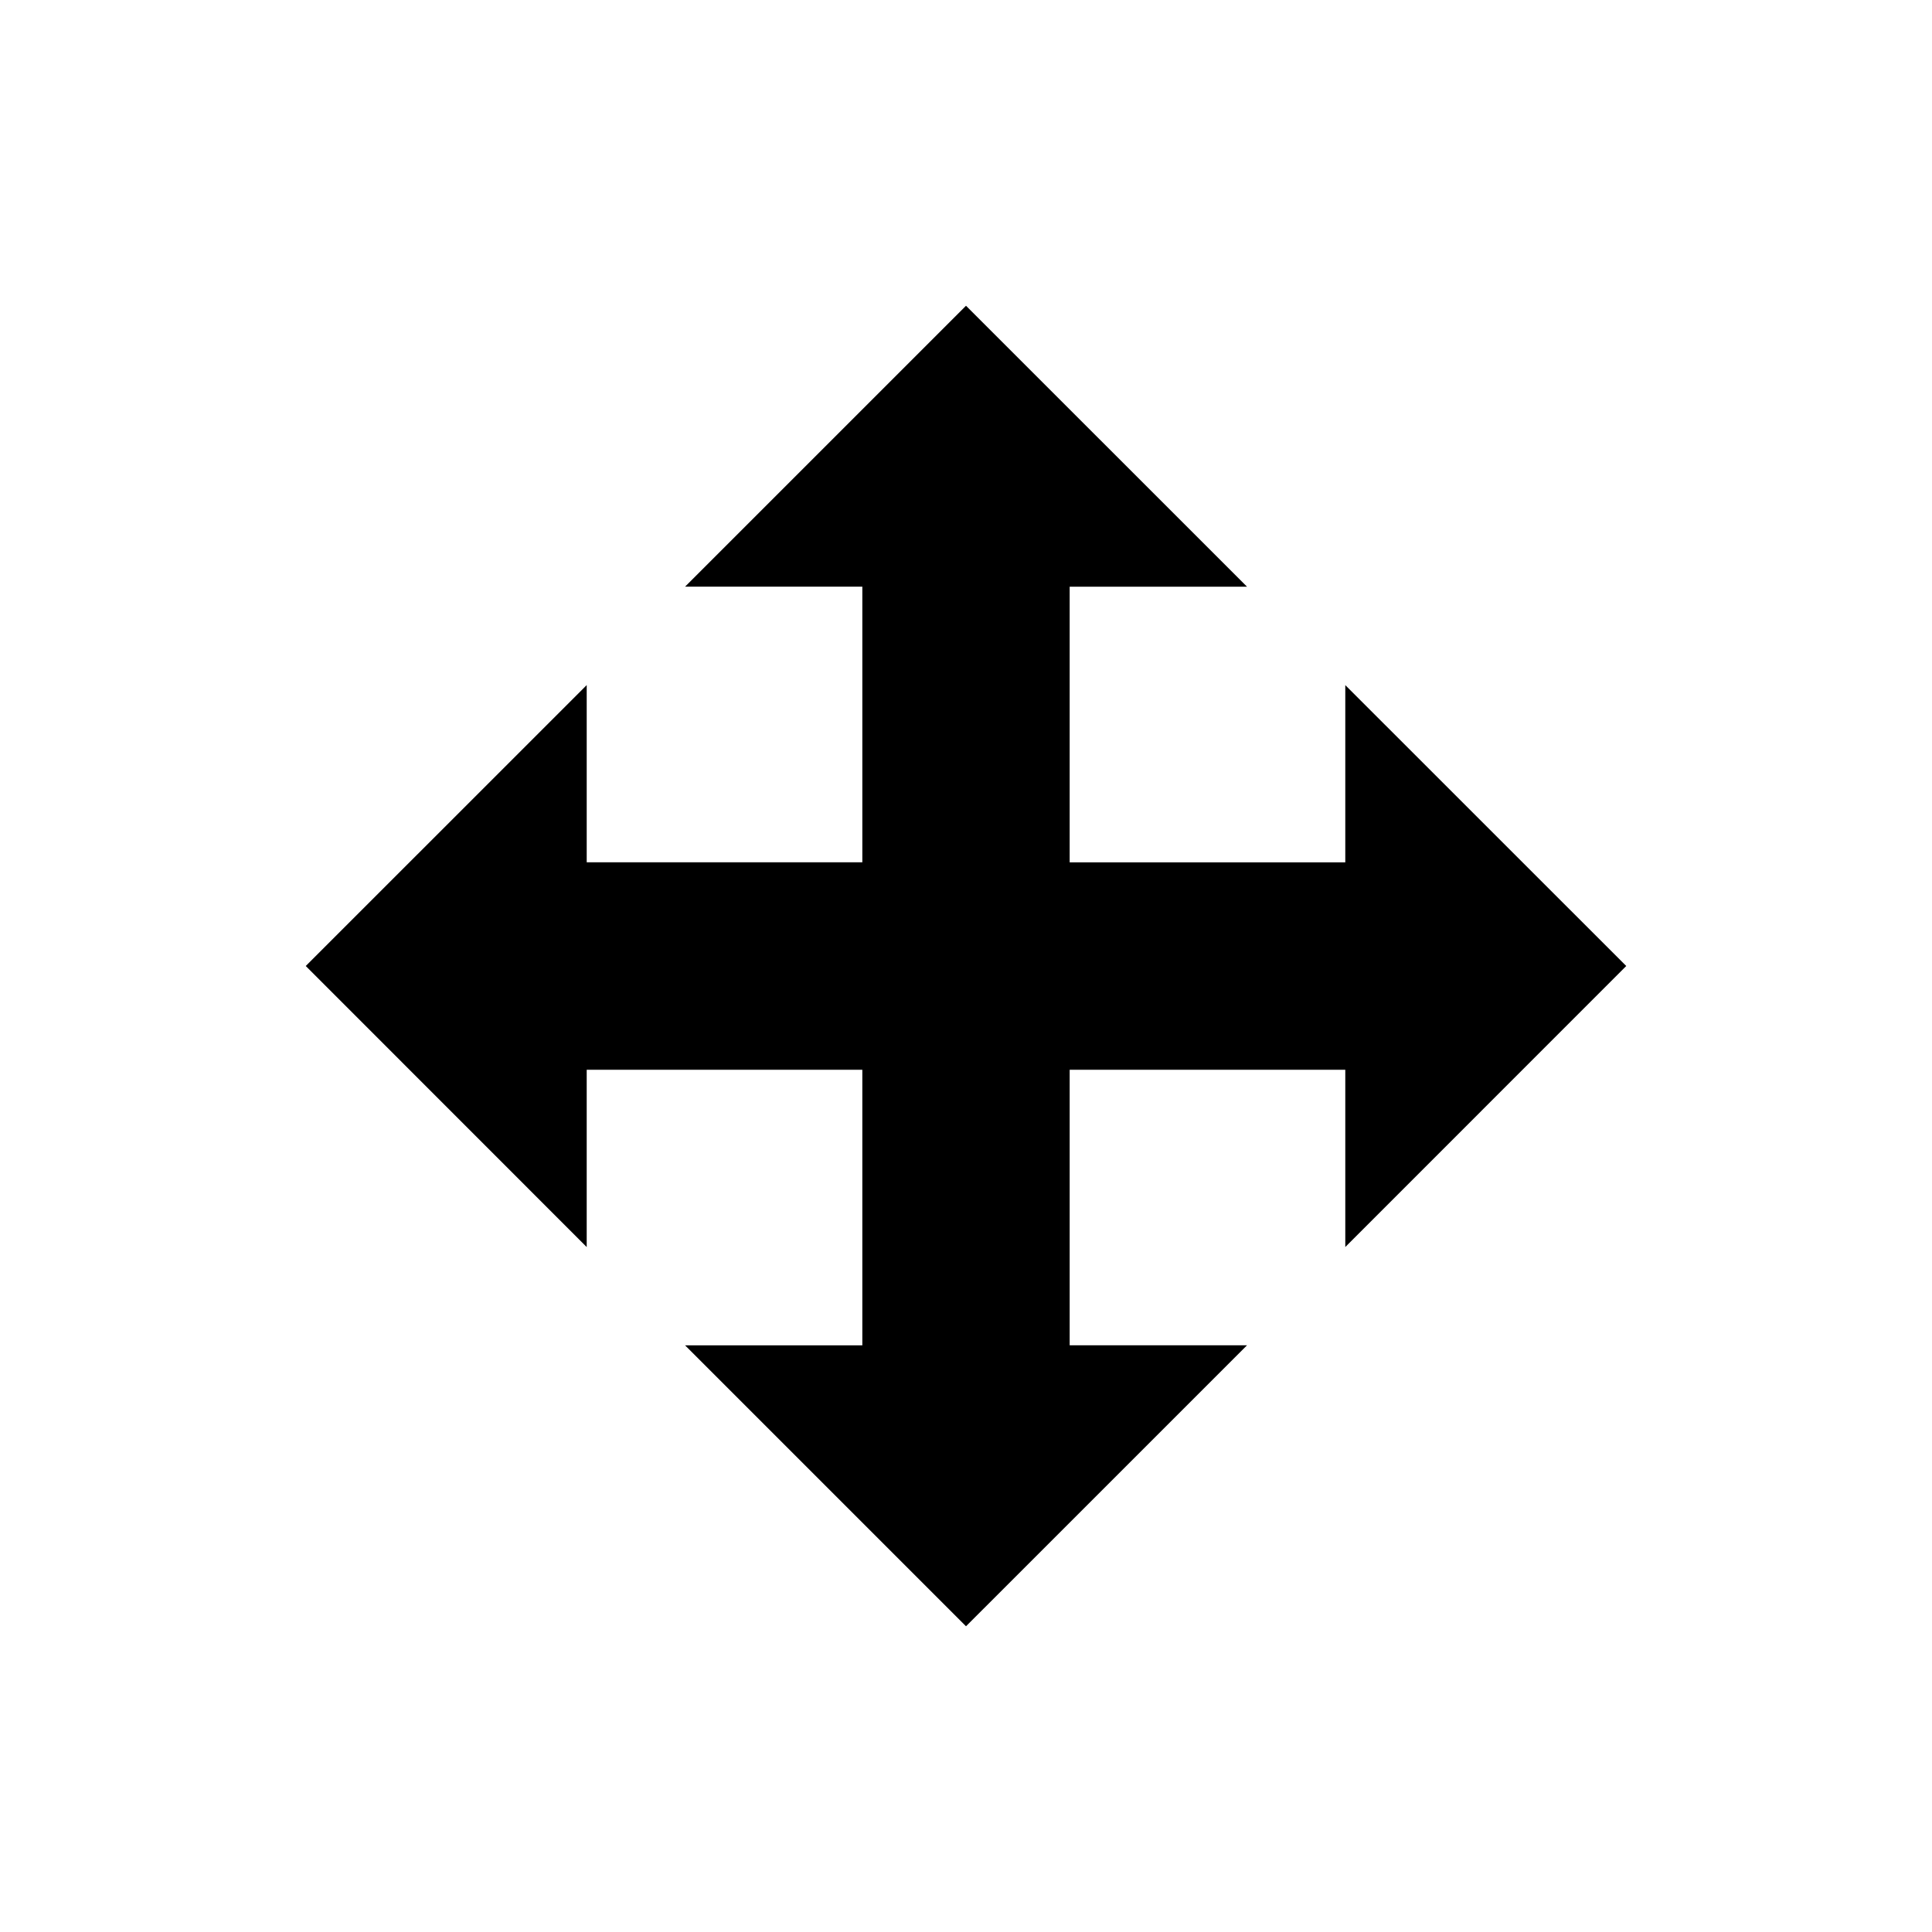 <?xml version="1.0" encoding="utf-8"?>
<!-- Generator: Adobe Illustrator 16.0.4, SVG Export Plug-In . SVG Version: 6.00 Build 0)  -->
<!DOCTYPE svg PUBLIC "-//W3C//DTD SVG 1.1//EN" "http://www.w3.org/Graphics/SVG/1.1/DTD/svg11.dtd">
<svg version="1.1" id="Layer_1" xmlns="http://www.w3.org/2000/svg" xmlns:xlink="http://www.w3.org/1999/xlink" x="0px" y="0px"
	 width="50px" height="50px" viewBox="0 0 50 50" enable-background="new 0 0 50 50" xml:space="preserve">
<path d="M34.816,32.273v-4.588h-5.043h-2.09v2.09v5.041h4.59L25,42.088l-7.271-7.271h4.588v-5.041v-2.09h-2.092h-5.041v4.588
	L7.913,25l7.271-7.27v4.586h5.041h2.092v-2.09v-5.043h-4.588L25,7.913l7.273,7.271h-4.59v5.043v2.09h2.09h5.043v-4.586L42.087,25
	L34.816,32.273z"/>
</svg>
